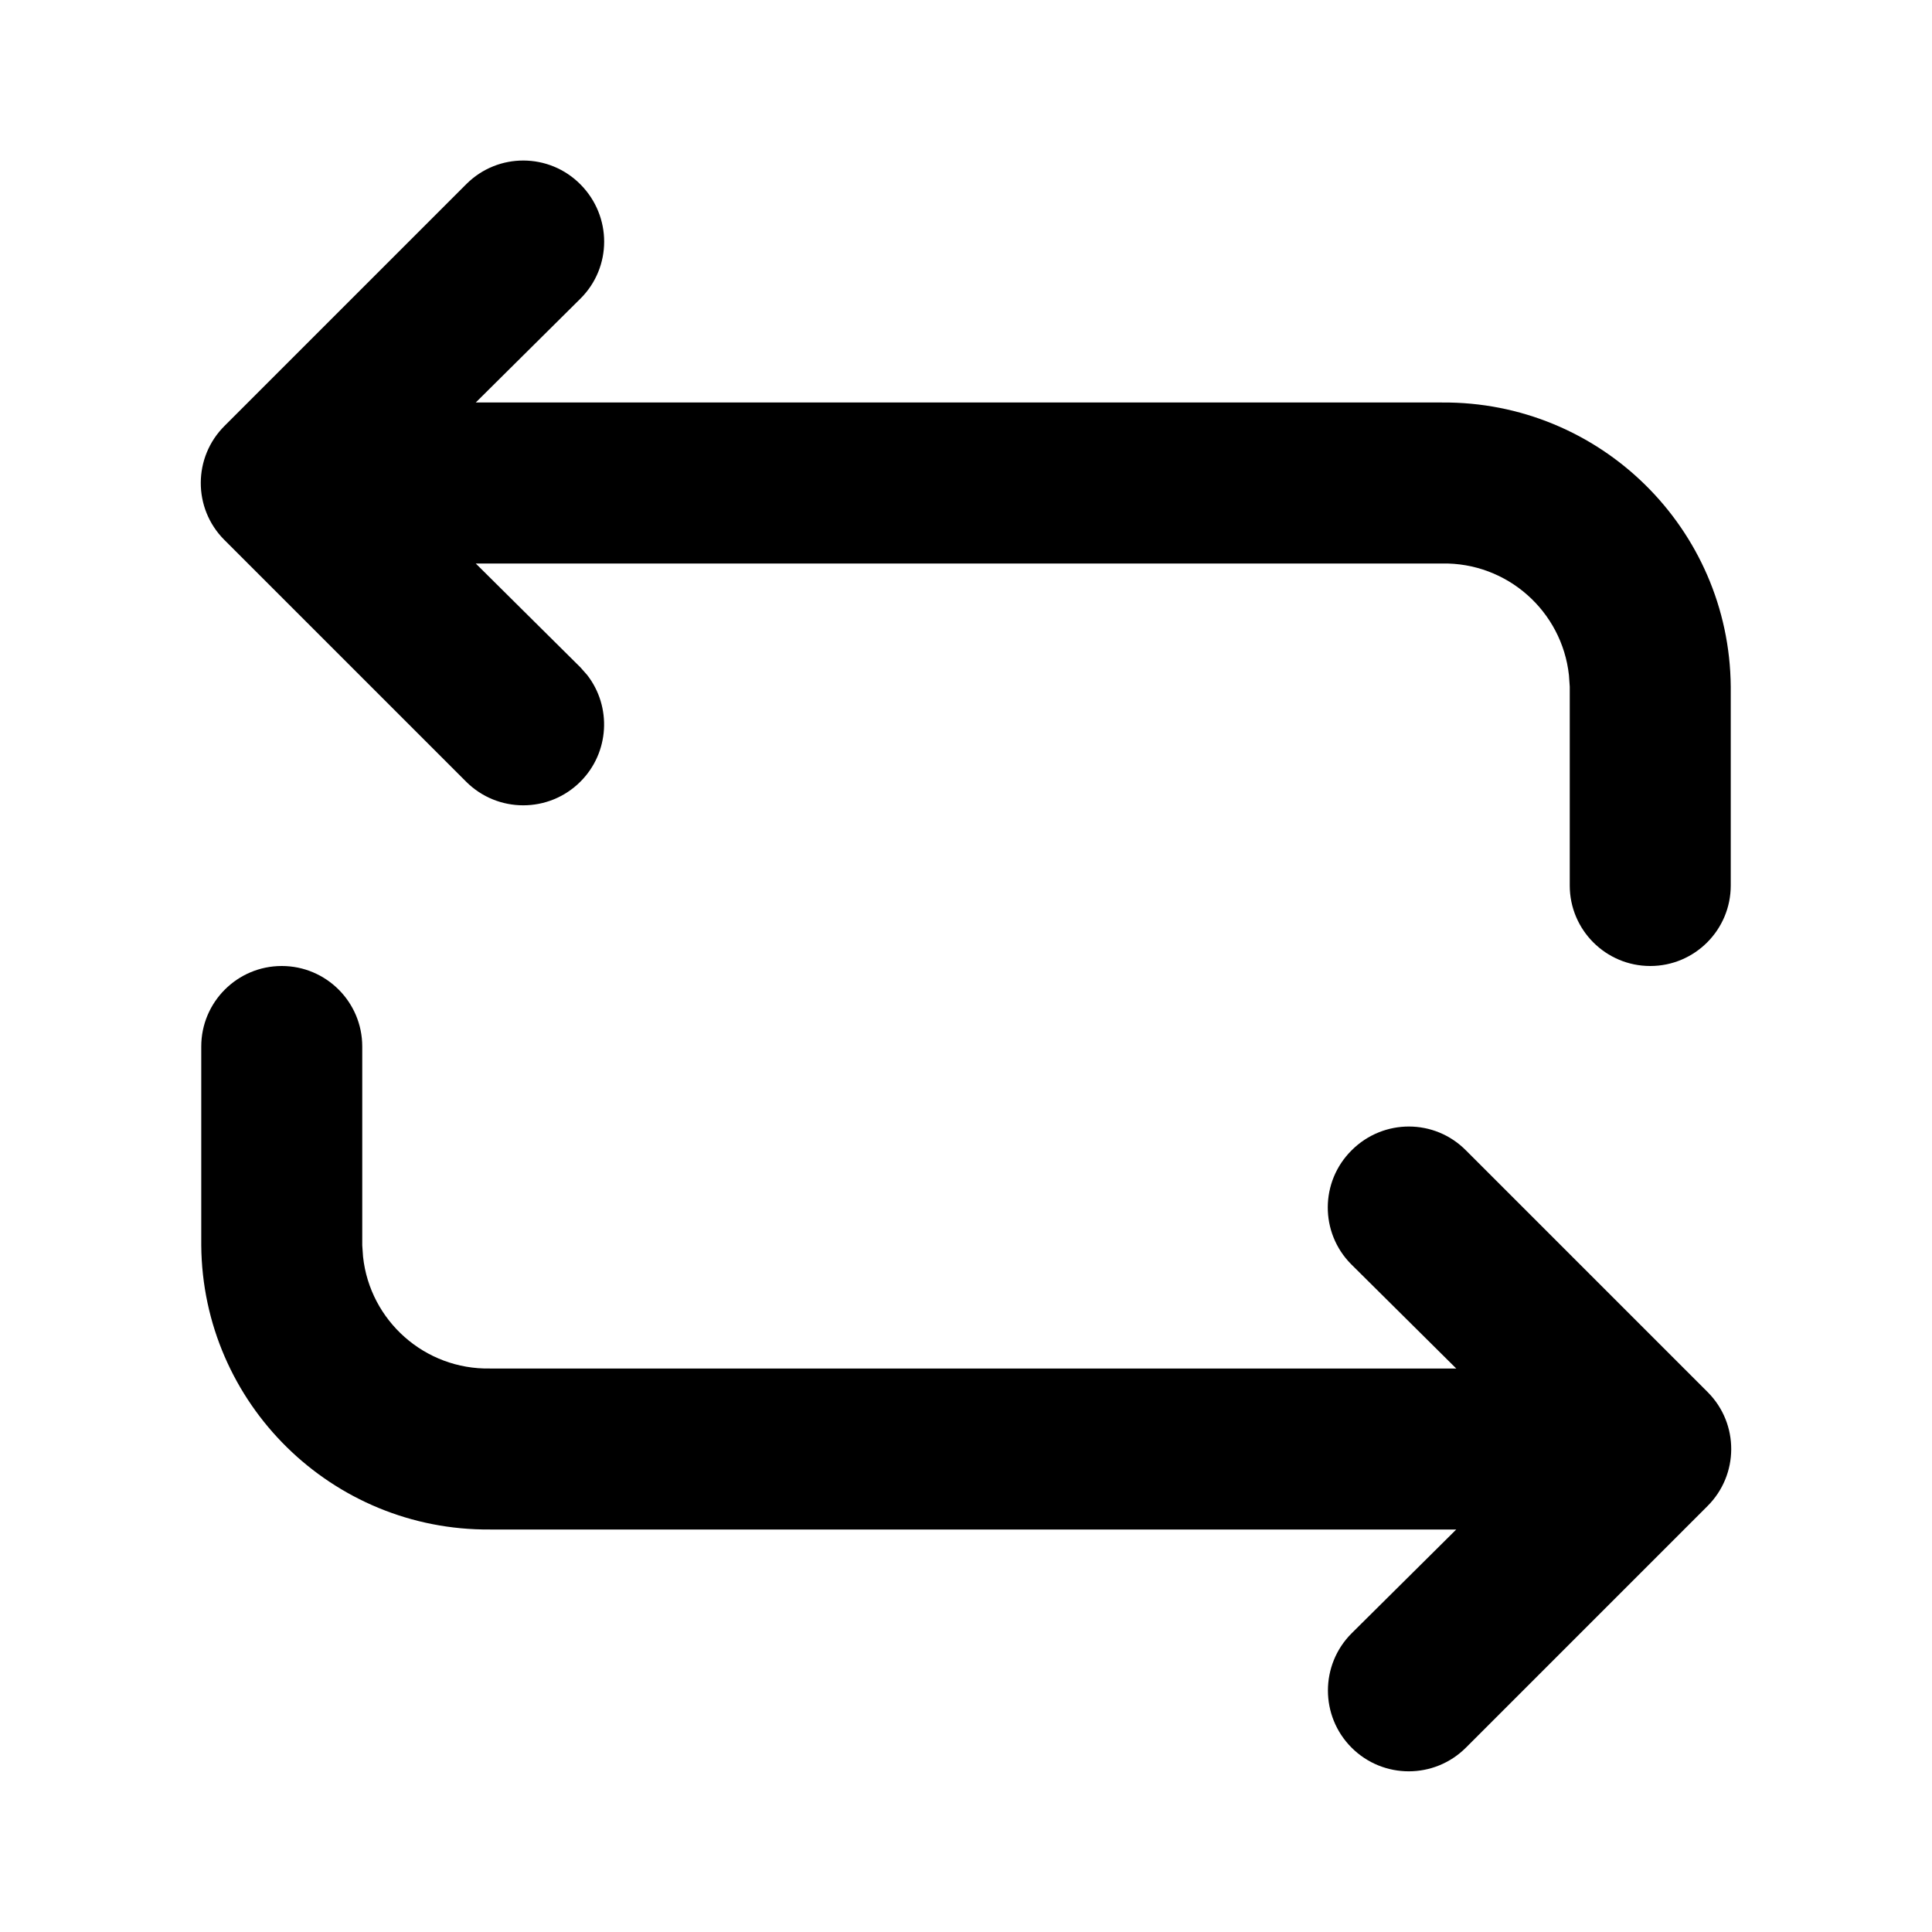 <svg xmlns="http://www.w3.org/2000/svg" width="24" height="24" viewBox="0 0 24 24">
    <g fill="none" fill-rule="evenodd">
        <g>
            <path fill="#000" d="M3.5 12c.552 0 1 .448 1 1v2.47l.01.142c.086.794.766 1.404 1.58 1.388h12l-1.3-1.29-.006-.006c-.389-.392-.386-1.025.006-1.414l.003-.003c.395-.392 1.028-.39 1.417.003l3.006 3.006c.389.392.386 1.025-.006 1.414l-3 3c-.392.392-1.028.392-1.42 0-.392-.392-.392-1.028 0-1.42l1.3-1.29h-12c-1.966.016-3.574-1.564-3.59-3.53V13c0-.552.448-1 1-1zm2.296-9.716c.392-.389 1.025-.386 1.414.006.395.398.392 1.031 0 1.42L5.91 5h12c1.966-.016 3.574 1.564 3.59 3.53V11c0 .552-.448 1-1 1s-1-.448-1-1V8.53l-.01-.142c-.086-.794-.766-1.404-1.58-1.388h-12l1.3 1.29.084.095c.306.393.278.963-.084 1.325-.392.392-1.028.392-1.42 0L2.784 6.704c-.389-.392-.386-1.025.006-1.414z"/>
        </g>
    </g>
</svg>
